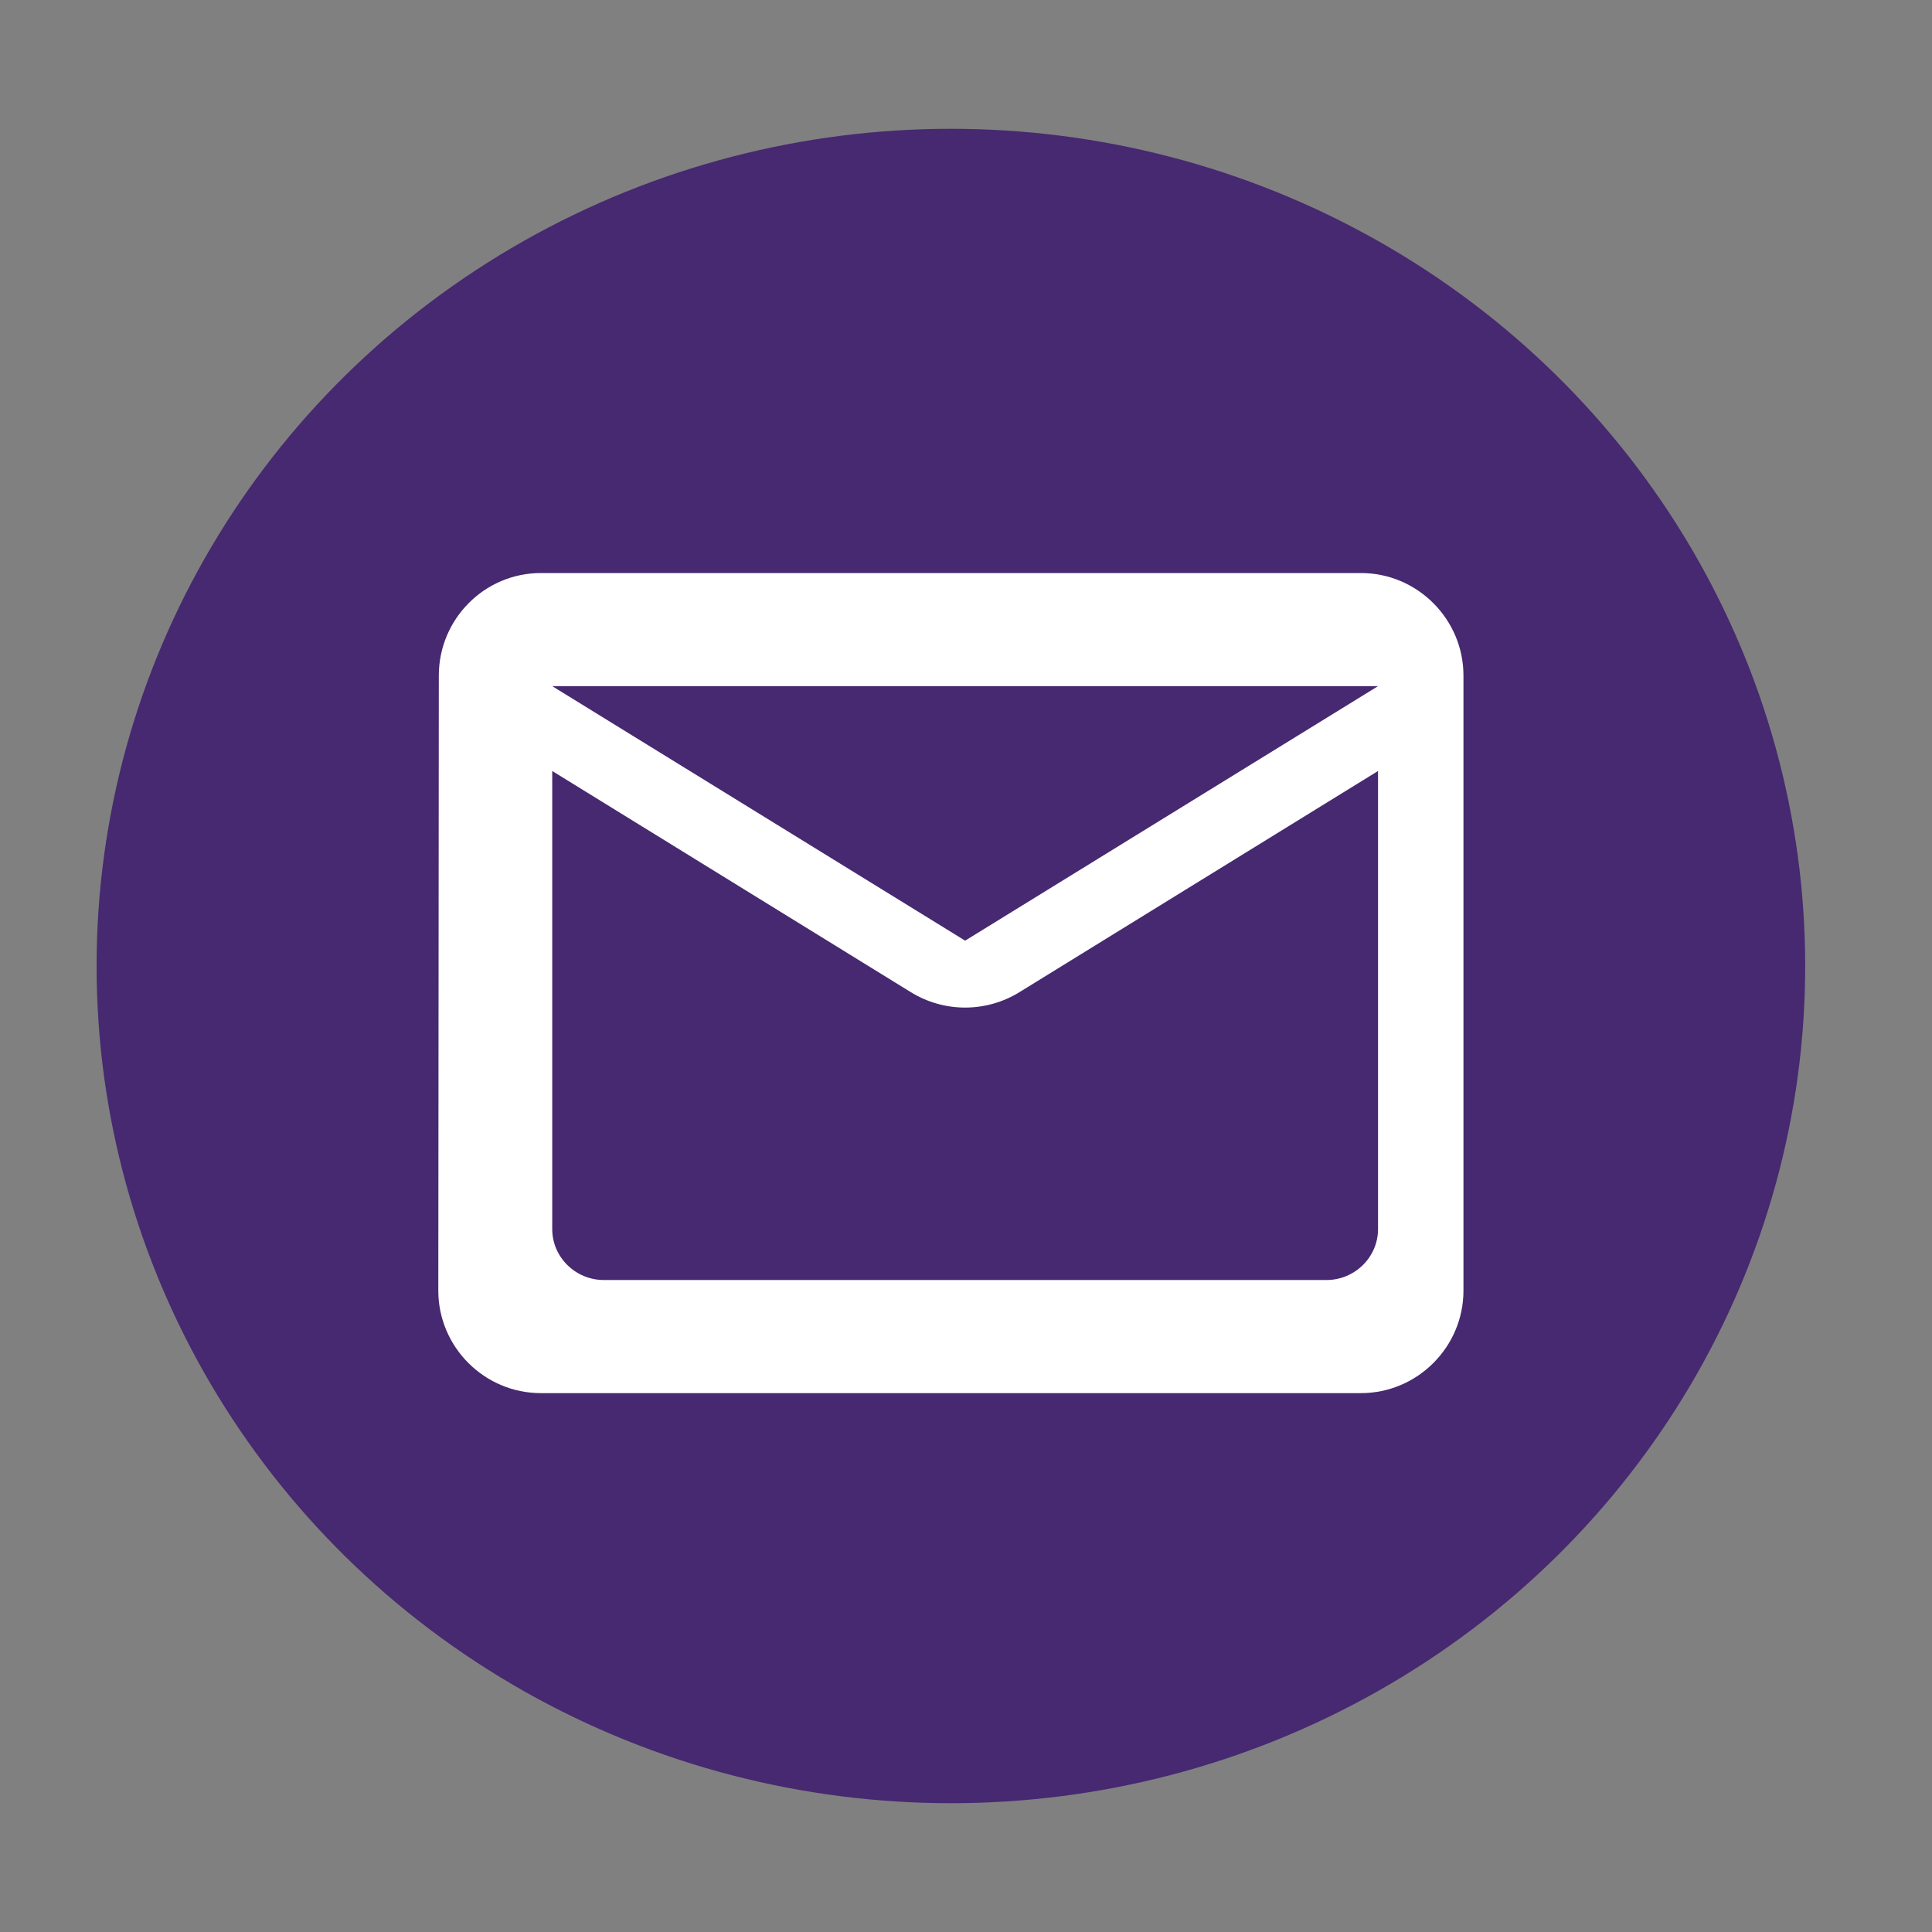 <?xml version="1.0" encoding="UTF-8"?>
<svg width="60px" height="60px" viewBox="0 0 60 60" version="1.1" xmlns="http://www.w3.org/2000/svg" xmlns:xlink="http://www.w3.org/1999/xlink">
    <rect x="0" y="0" width="60" height="60" fill="#808080" stroke="none"/>
    <title>icon / email</title>
    <defs>
        <path d="M42.265,17.796 L16.796,17.796 C15.045,17.796 13.628,19.229 13.628,20.98 L13.612,40.082 C13.612,41.833 15.045,43.265 16.796,43.265 L42.265,43.265 C44.016,43.265 45.449,41.833 45.449,40.082 L45.449,20.98 C45.449,19.229 44.016,17.796 42.265,17.796 Z M41.193,39.752 L18.753,39.752 C17.871,39.752 17.15,39.041 17.15,38.171 L17.15,23.944 L28.274,30.805 C29.316,31.453 30.63,31.453 31.672,30.805 L42.796,23.944 L42.796,38.171 C42.796,39.041 42.075,39.752 41.193,39.752 Z M29.973,29.213 L17.15,21.309 L42.796,21.309 L29.973,29.213 Z" id="path-1"></path>
    </defs>
    <g id="icon-/-email" stroke="none" stroke-width="1" fill="none" fill-rule="evenodd">
        <ellipse id="Oval-Copy-7" fill="#462970" cx="29.531" cy="30" rx="26.531" ry="26"></ellipse>
        <mask id="mask-2" fill="white">
            <use xlink:href="#path-1"></use>
        </mask>
        <use id="Icon-/-Communication-/-mail_outline" fill="#FFFFFF" xlink:href="#path-1"></use>
    </g>
</svg>